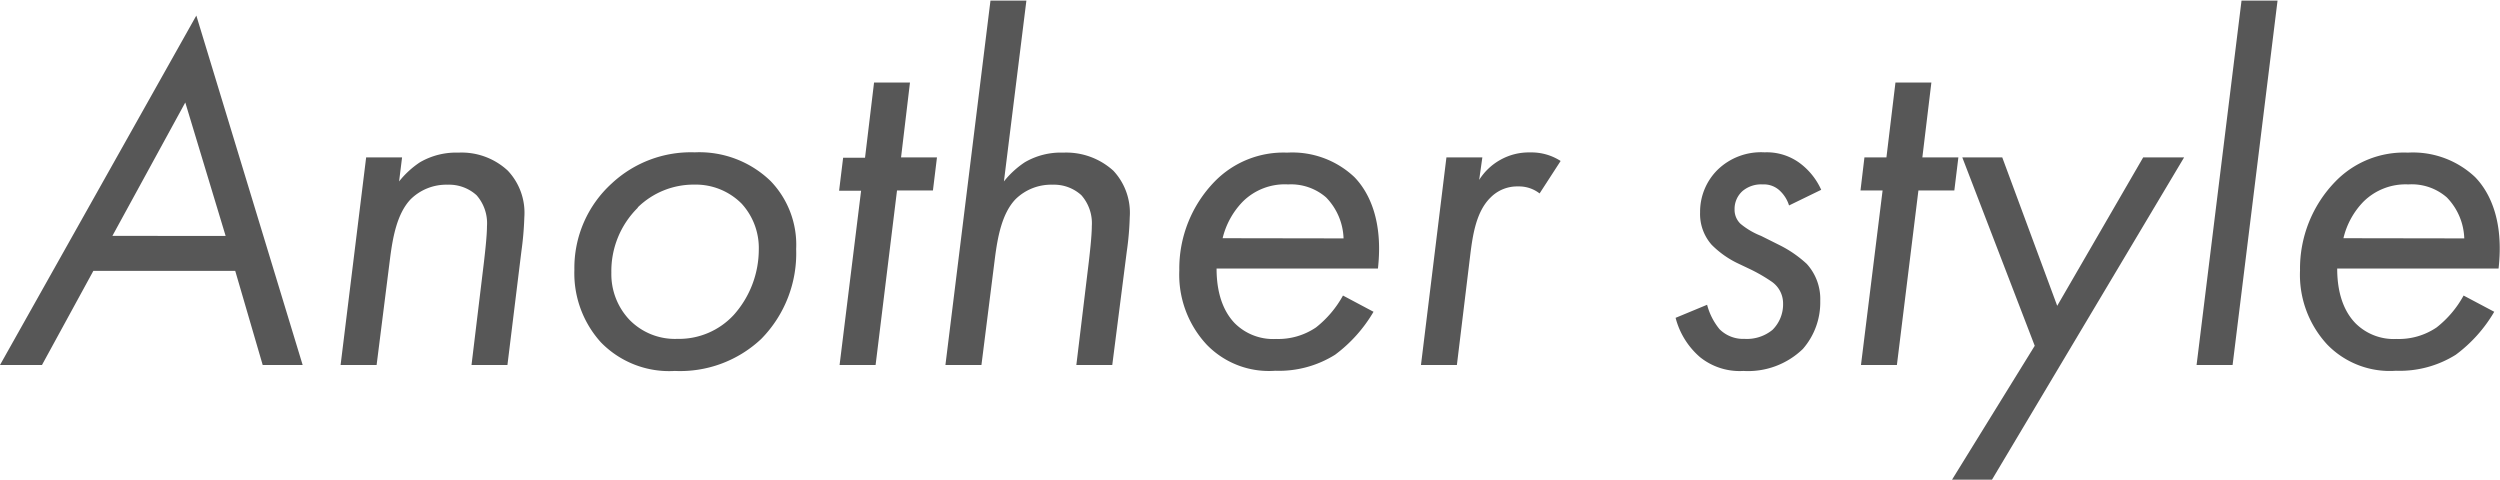 <svg xmlns="http://www.w3.org/2000/svg" viewBox="0 0 260.28 50"><defs><style>.cls-1{fill:#575757;}.cls-2{fill:none;}</style></defs><g id="レイヤー_2" data-name="レイヤー 2"><g id="スライダー"><path class="cls-1" d="M24.49,28.2H9.72L4.37,38H0L20.44,1.62,31.51,38H27.35Zm-1-3.64L19.29,10.67,11.7,24.56Z"/><path class="cls-1" d="M38.12,16.39h3.74l-.31,2.5a9.36,9.36,0,0,1,2.18-2,7.5,7.5,0,0,1,4-1,7.06,7.06,0,0,1,5.14,1.88,6.39,6.39,0,0,1,1.72,4.83,32.9,32.9,0,0,1-.31,3.59L52.83,38H49.09l1.3-10.76c.1-.88.31-2.7.31-3.69a4.41,4.41,0,0,0-1.09-3.23,4.26,4.26,0,0,0-3-1.09,5.28,5.28,0,0,0-3.85,1.51c-1.45,1.51-1.87,4.06-2.13,6L39.21,38H35.46Z"/><path class="cls-1" d="M62.55,35.63a10.71,10.71,0,0,1-2.75-7.54,11.88,11.88,0,0,1,3.9-9,12.08,12.08,0,0,1,8.63-3.23,10.67,10.67,0,0,1,7.91,3,9.56,9.56,0,0,1,2.65,7.07,12.7,12.7,0,0,1-3.64,9.36,12.32,12.32,0,0,1-9,3.33A9.91,9.91,0,0,1,62.55,35.63Zm3.85-14a9.26,9.26,0,0,0-2.75,6.76,6.91,6.91,0,0,0,1.87,4.89,6.61,6.61,0,0,0,5,2,7.76,7.76,0,0,0,5.88-2.5A10.25,10.25,0,0,0,79,26a6.85,6.85,0,0,0-1.77-4.78,6.73,6.73,0,0,0-4.94-2A8.32,8.32,0,0,0,66.4,21.59Z"/><path class="cls-1" d="M93.39,19.83,91.16,38H87.41l2.24-18.14H87.36l.42-3.44h2.28L91,8.59h3.74l-.93,7.8h3.74l-.42,3.44Z"/><path class="cls-1" d="M103.12.06h3.74l-2.34,18.83a9.36,9.36,0,0,1,2.18-2,7.43,7.43,0,0,1,4-1,7.3,7.3,0,0,1,5.21,1.88,6.41,6.41,0,0,1,1.71,4.83,30.58,30.58,0,0,1-.31,3.59L115.8,38h-3.74l1.3-10.76c.1-.88.31-2.7.31-3.69a4.41,4.41,0,0,0-1.09-3.23,4.23,4.23,0,0,0-3-1.09,5.28,5.28,0,0,0-3.85,1.51c-1.45,1.51-1.87,4.06-2.13,6L102.18,38H98.43Z"/><path class="cls-1" d="M143,32.46a15,15,0,0,1-4,4.47,11,11,0,0,1-6.24,1.67,9,9,0,0,1-7.12-2.71,10.68,10.68,0,0,1-2.86-7.74,13,13,0,0,1,3.69-9.26,10,10,0,0,1,7.54-3,9.41,9.41,0,0,1,7,2.55c1.56,1.61,3,4.58,2.45,9.52h-16.8c0,3.07,1,4.78,1.92,5.72a5.66,5.66,0,0,0,4.27,1.61,7,7,0,0,0,4.16-1.2,10.91,10.91,0,0,0,2.81-3.32Zm-3.12-7.64a6.4,6.4,0,0,0-1.82-4.27,5.58,5.58,0,0,0-3.95-1.35A6.2,6.2,0,0,0,129.38,21a8.23,8.23,0,0,0-2.09,3.8Z"/><path class="cls-1" d="M150.59,16.39h3.74L154,18.73a6.13,6.13,0,0,1,2.19-2.08,6.06,6.06,0,0,1,3.12-.78,5.59,5.59,0,0,1,3.17.89l-2.19,3.38a3.49,3.49,0,0,0-2.23-.73,3.88,3.88,0,0,0-2.86,1.14c-1.51,1.46-1.87,3.9-2.13,6L151.68,38h-3.74Z"/><path class="cls-1" d="M186.26,21.39a3.51,3.51,0,0,0-.88-1.46,2.42,2.42,0,0,0-1.87-.73,3,3,0,0,0-2.08.68,2.49,2.49,0,0,0-.84,1.92,2,2,0,0,0,.63,1.51,7.82,7.82,0,0,0,2.13,1.25l2,1a12.1,12.1,0,0,1,2.76,1.92,5.43,5.43,0,0,1,1.4,3.85,7.37,7.37,0,0,1-1.81,5,8.2,8.2,0,0,1-6.19,2.29A6.59,6.59,0,0,1,177,37.19a8.06,8.06,0,0,1-2.55-4.1l3.28-1.36a6.65,6.65,0,0,0,1.3,2.55,3.48,3.48,0,0,0,2.6,1,4.2,4.2,0,0,0,2.91-.94,3.74,3.74,0,0,0,1.1-2.75,2.74,2.74,0,0,0-1.15-2.24,17,17,0,0,0-2.23-1.3l-1.2-.57a9.78,9.78,0,0,1-2.86-2,4.84,4.84,0,0,1-1.2-3.38,6.15,6.15,0,0,1,1.82-4.42,6.48,6.48,0,0,1,4.89-1.82,5.79,5.79,0,0,1,3.9,1.3,7.1,7.1,0,0,1,2,2.6Z"/><path class="cls-1" d="M199.73,19.83,197.49,38h-3.74L196,19.83H193.7l.41-3.44h2.29l.94-7.8h3.74l-.94,7.8h3.75l-.42,3.44Z"/><path class="cls-1" d="M211.84,36,204.3,16.39h4.16l5.72,15.45,8.95-15.45h4.26l-20,33.55h-4.16Z"/><path class="cls-1" d="M237.12.06,232.44,38h-3.75L233.37.06Z"/><path class="cls-1" d="M259.68,32.46a14.94,14.94,0,0,1-4,4.47,11,11,0,0,1-6.24,1.67,9.07,9.07,0,0,1-7.13-2.71,10.68,10.68,0,0,1-2.85-7.74,13,13,0,0,1,3.69-9.26,9.93,9.93,0,0,1,7.54-3,9.43,9.43,0,0,1,7,2.55c1.56,1.61,3,4.58,2.44,9.52h-16.8c0,3.07,1,4.78,1.93,5.72a5.64,5.64,0,0,0,4.26,1.61,7,7,0,0,0,4.16-1.2,10.78,10.78,0,0,0,2.81-3.32Zm-3.12-7.64a6.4,6.4,0,0,0-1.82-4.27,5.55,5.55,0,0,0-4-1.35A6.23,6.23,0,0,0,246.06,21a8.13,8.13,0,0,0-2.08,3.8Z"/><rect class="cls-2" width="260.28" height="50"/></g></g></svg>